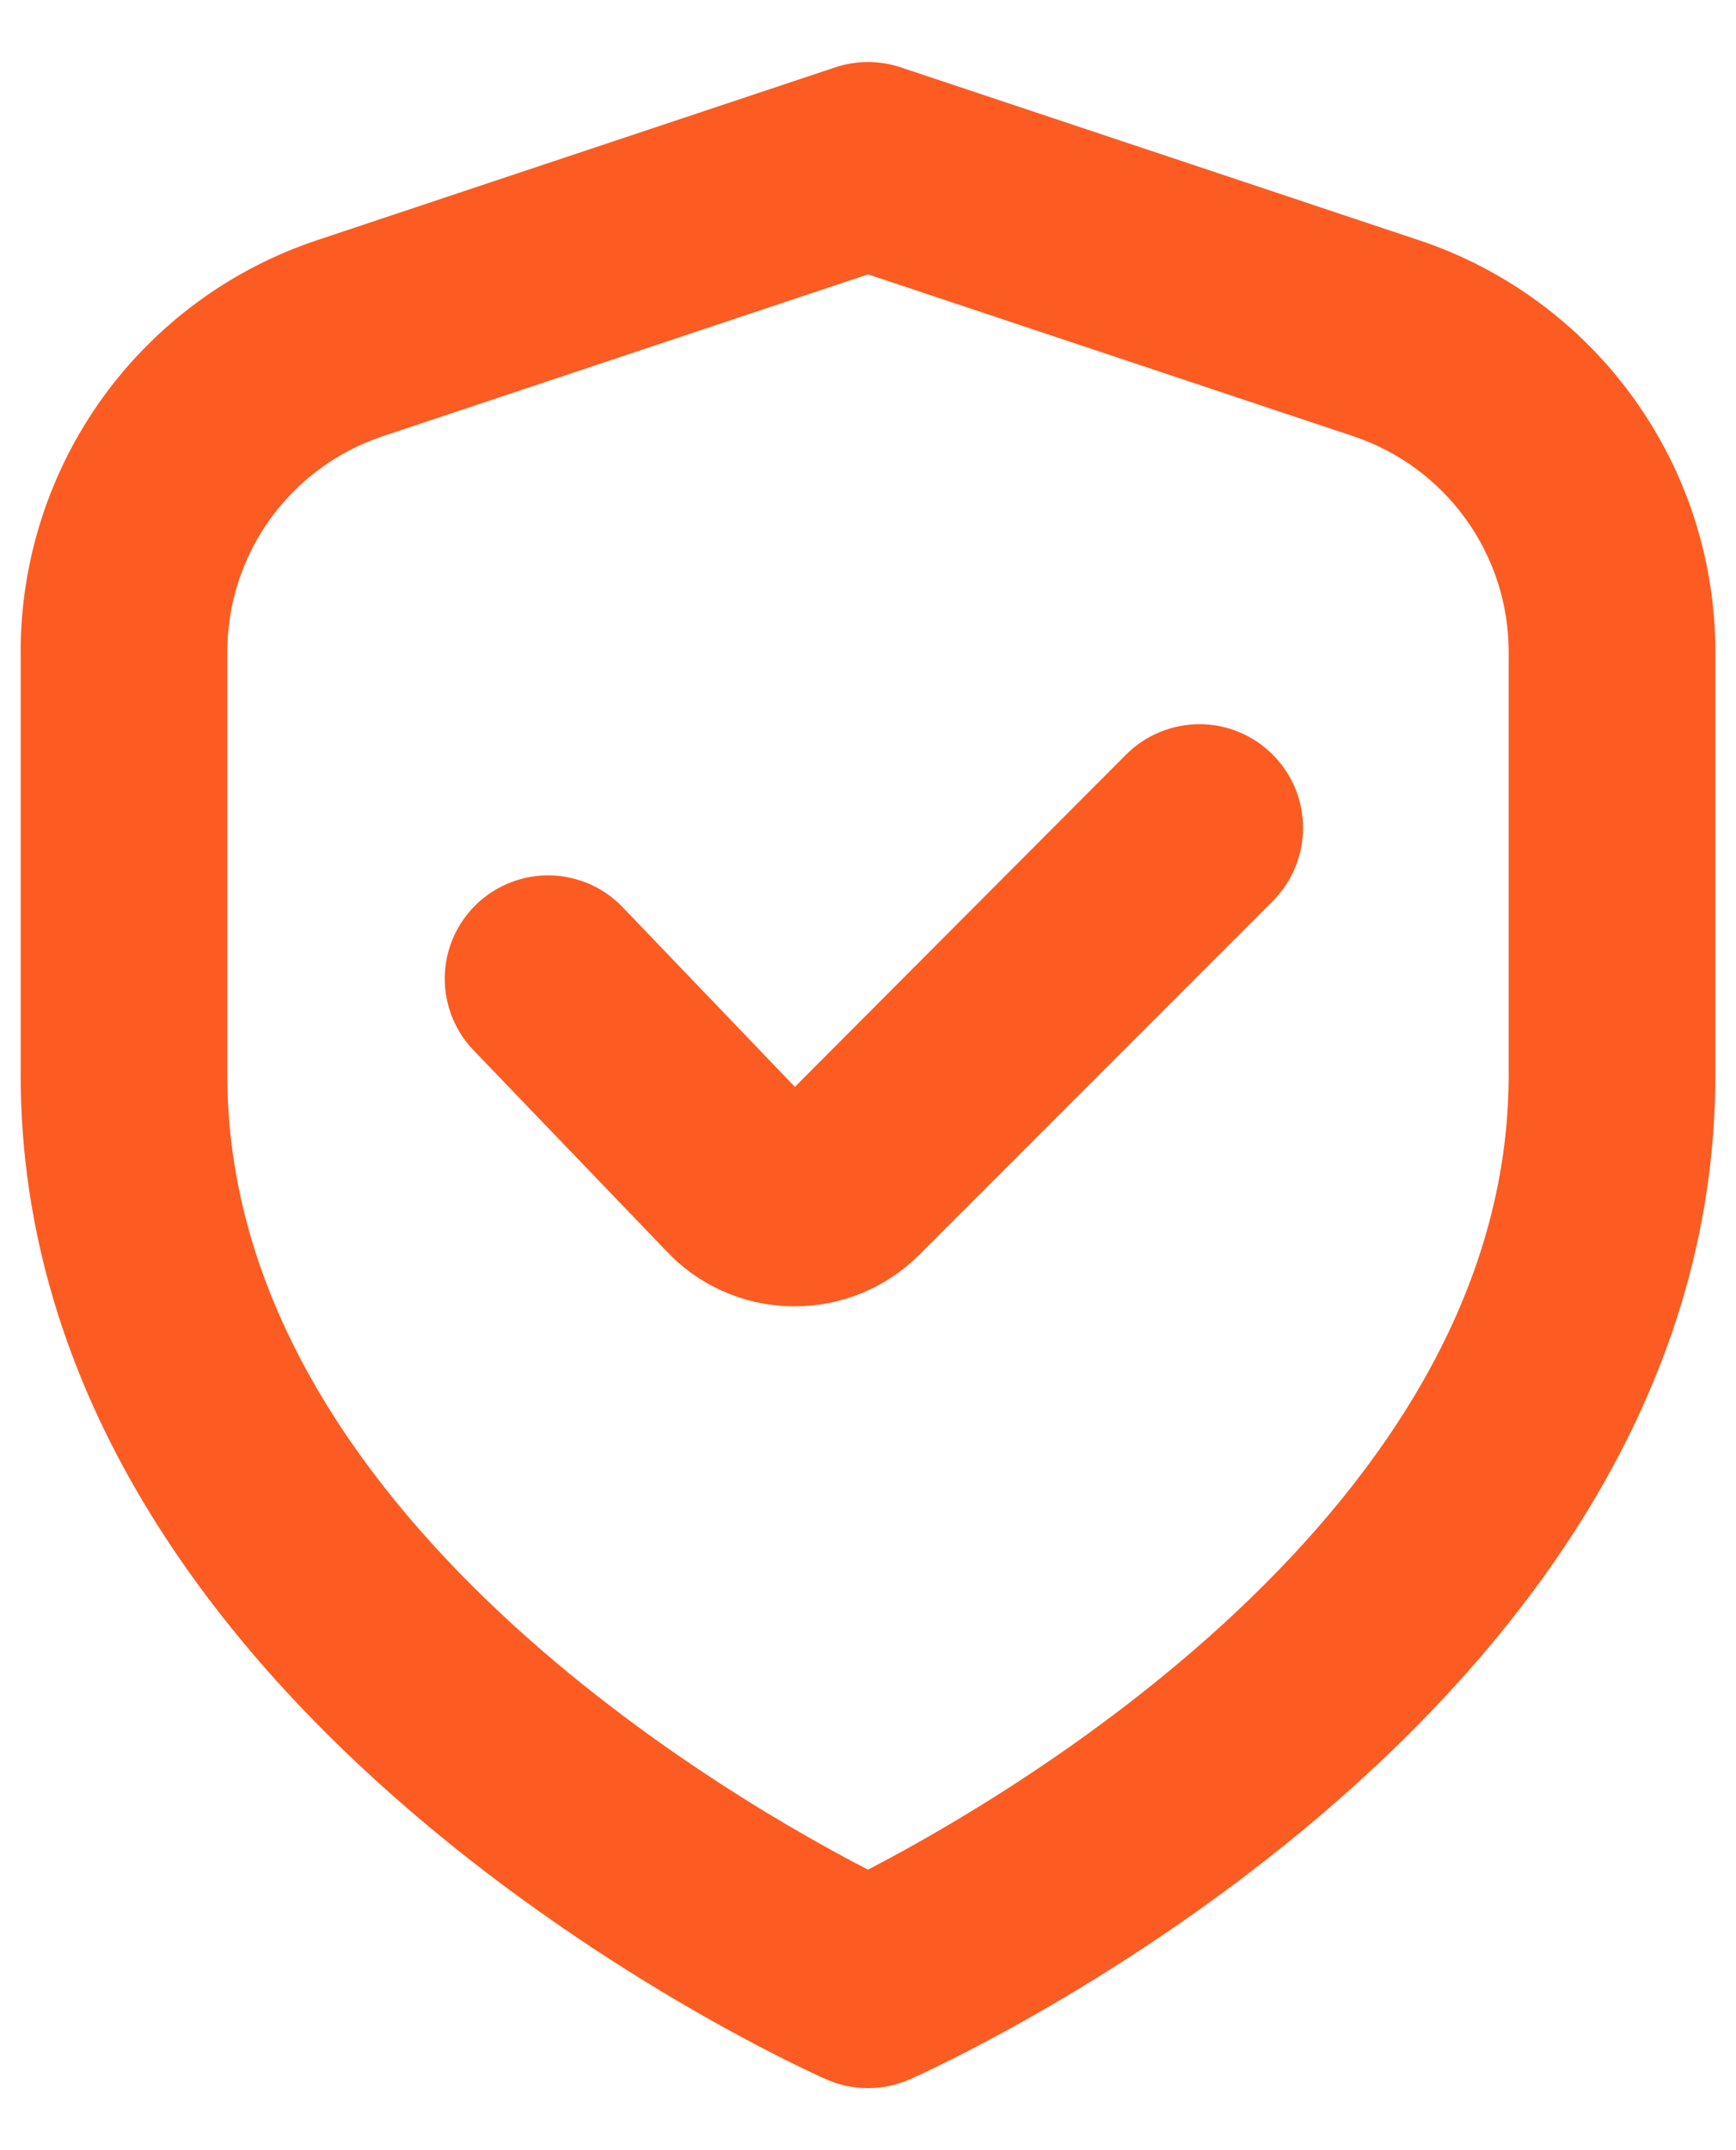 <svg width="21" height="26" viewBox="0 0 21 26" fill="none" xmlns="http://www.w3.org/2000/svg">
<path d="M17.081 3.14L10.816 1.051C10.611 0.983 10.389 0.983 10.184 1.051L3.919 3.14C2.923 3.471 2.056 4.107 1.442 4.959C0.829 5.81 0.499 6.834 0.5 7.883V13C0.5 20.563 9.7 24.74 10.094 24.914C10.222 24.971 10.36 25 10.5 25C10.64 25 10.778 24.971 10.906 24.914C11.3 24.74 20.5 20.563 20.5 13V7.883C20.501 6.834 20.171 5.81 19.557 4.959C18.943 4.107 18.077 3.471 17.081 3.14ZM18.5 13C18.5 18.455 12.181 22.033 10.5 22.889C8.817 22.036 2.5 18.469 2.5 13V7.883C2.5 7.253 2.698 6.64 3.066 6.129C3.435 5.618 3.954 5.236 4.552 5.037L10.5 3.054L16.448 5.037C17.045 5.236 17.565 5.618 17.933 6.129C18.302 6.64 18.5 7.253 18.5 7.883V13Z" fill="#FC5C21"/>
<path d="M13.8 9.3L9.612 13.5L7.368 11.16C7.278 11.062 7.169 10.982 7.048 10.926C6.926 10.871 6.795 10.84 6.662 10.835C6.529 10.831 6.396 10.854 6.271 10.902C6.147 10.949 6.033 11.022 5.937 11.114C5.841 11.207 5.764 11.318 5.711 11.44C5.658 11.563 5.631 11.695 5.63 11.828C5.629 11.961 5.655 12.094 5.706 12.217C5.757 12.34 5.832 12.452 5.927 12.546L8.233 14.946C8.405 15.132 8.613 15.281 8.844 15.384C9.075 15.487 9.325 15.542 9.578 15.546H9.611C9.859 15.547 10.105 15.498 10.334 15.403C10.563 15.309 10.771 15.169 10.946 14.993L15.218 10.721C15.311 10.628 15.385 10.517 15.436 10.396C15.486 10.274 15.512 10.143 15.513 10.012C15.513 9.88 15.487 9.749 15.437 9.627C15.386 9.506 15.312 9.395 15.219 9.302C15.126 9.208 15.016 9.134 14.894 9.084C14.772 9.033 14.642 9.007 14.51 9.007C14.378 9.007 14.248 9.033 14.126 9.083C14.004 9.133 13.893 9.207 13.8 9.3Z" fill="#FC5C21"/>
<path d="M17.081 3.14L10.816 1.051C10.611 0.983 10.389 0.983 10.184 1.051L3.919 3.14C2.923 3.471 2.056 4.107 1.442 4.959C0.829 5.81 0.499 6.834 0.5 7.883V13C0.5 20.563 9.7 24.74 10.094 24.914C10.222 24.971 10.36 25 10.5 25C10.64 25 10.778 24.971 10.906 24.914C11.3 24.74 20.5 20.563 20.5 13V7.883C20.501 6.834 20.171 5.81 19.557 4.959C18.943 4.107 18.077 3.471 17.081 3.14ZM18.5 13C18.5 18.455 12.181 22.033 10.5 22.889C8.817 22.036 2.5 18.469 2.5 13V7.883C2.5 7.253 2.698 6.64 3.066 6.129C3.435 5.618 3.954 5.236 4.552 5.037L10.5 3.054L16.448 5.037C17.045 5.236 17.565 5.618 17.933 6.129C18.302 6.64 18.5 7.253 18.5 7.883V13Z" stroke="#FC5C21" stroke-width="0.5"/>
<path d="M13.8 9.3L9.612 13.5L7.368 11.16C7.278 11.062 7.169 10.982 7.048 10.926C6.926 10.871 6.795 10.84 6.662 10.835C6.529 10.831 6.396 10.854 6.271 10.902C6.147 10.949 6.033 11.022 5.937 11.114C5.841 11.207 5.764 11.318 5.711 11.44C5.658 11.563 5.631 11.695 5.63 11.828C5.629 11.961 5.655 12.094 5.706 12.217C5.757 12.34 5.832 12.452 5.927 12.546L8.233 14.946C8.405 15.132 8.613 15.281 8.844 15.384C9.075 15.487 9.325 15.542 9.578 15.546H9.611C9.859 15.547 10.105 15.498 10.334 15.403C10.563 15.309 10.771 15.169 10.946 14.993L15.218 10.721C15.311 10.628 15.385 10.517 15.436 10.396C15.486 10.274 15.512 10.143 15.513 10.012C15.513 9.88 15.487 9.749 15.437 9.627C15.386 9.506 15.312 9.395 15.219 9.302C15.126 9.208 15.016 9.134 14.894 9.084C14.772 9.033 14.642 9.007 14.51 9.007C14.378 9.007 14.248 9.033 14.126 9.083C14.004 9.133 13.893 9.207 13.8 9.3Z" stroke="#FC5C21" stroke-width="0.5"/>
</svg>
